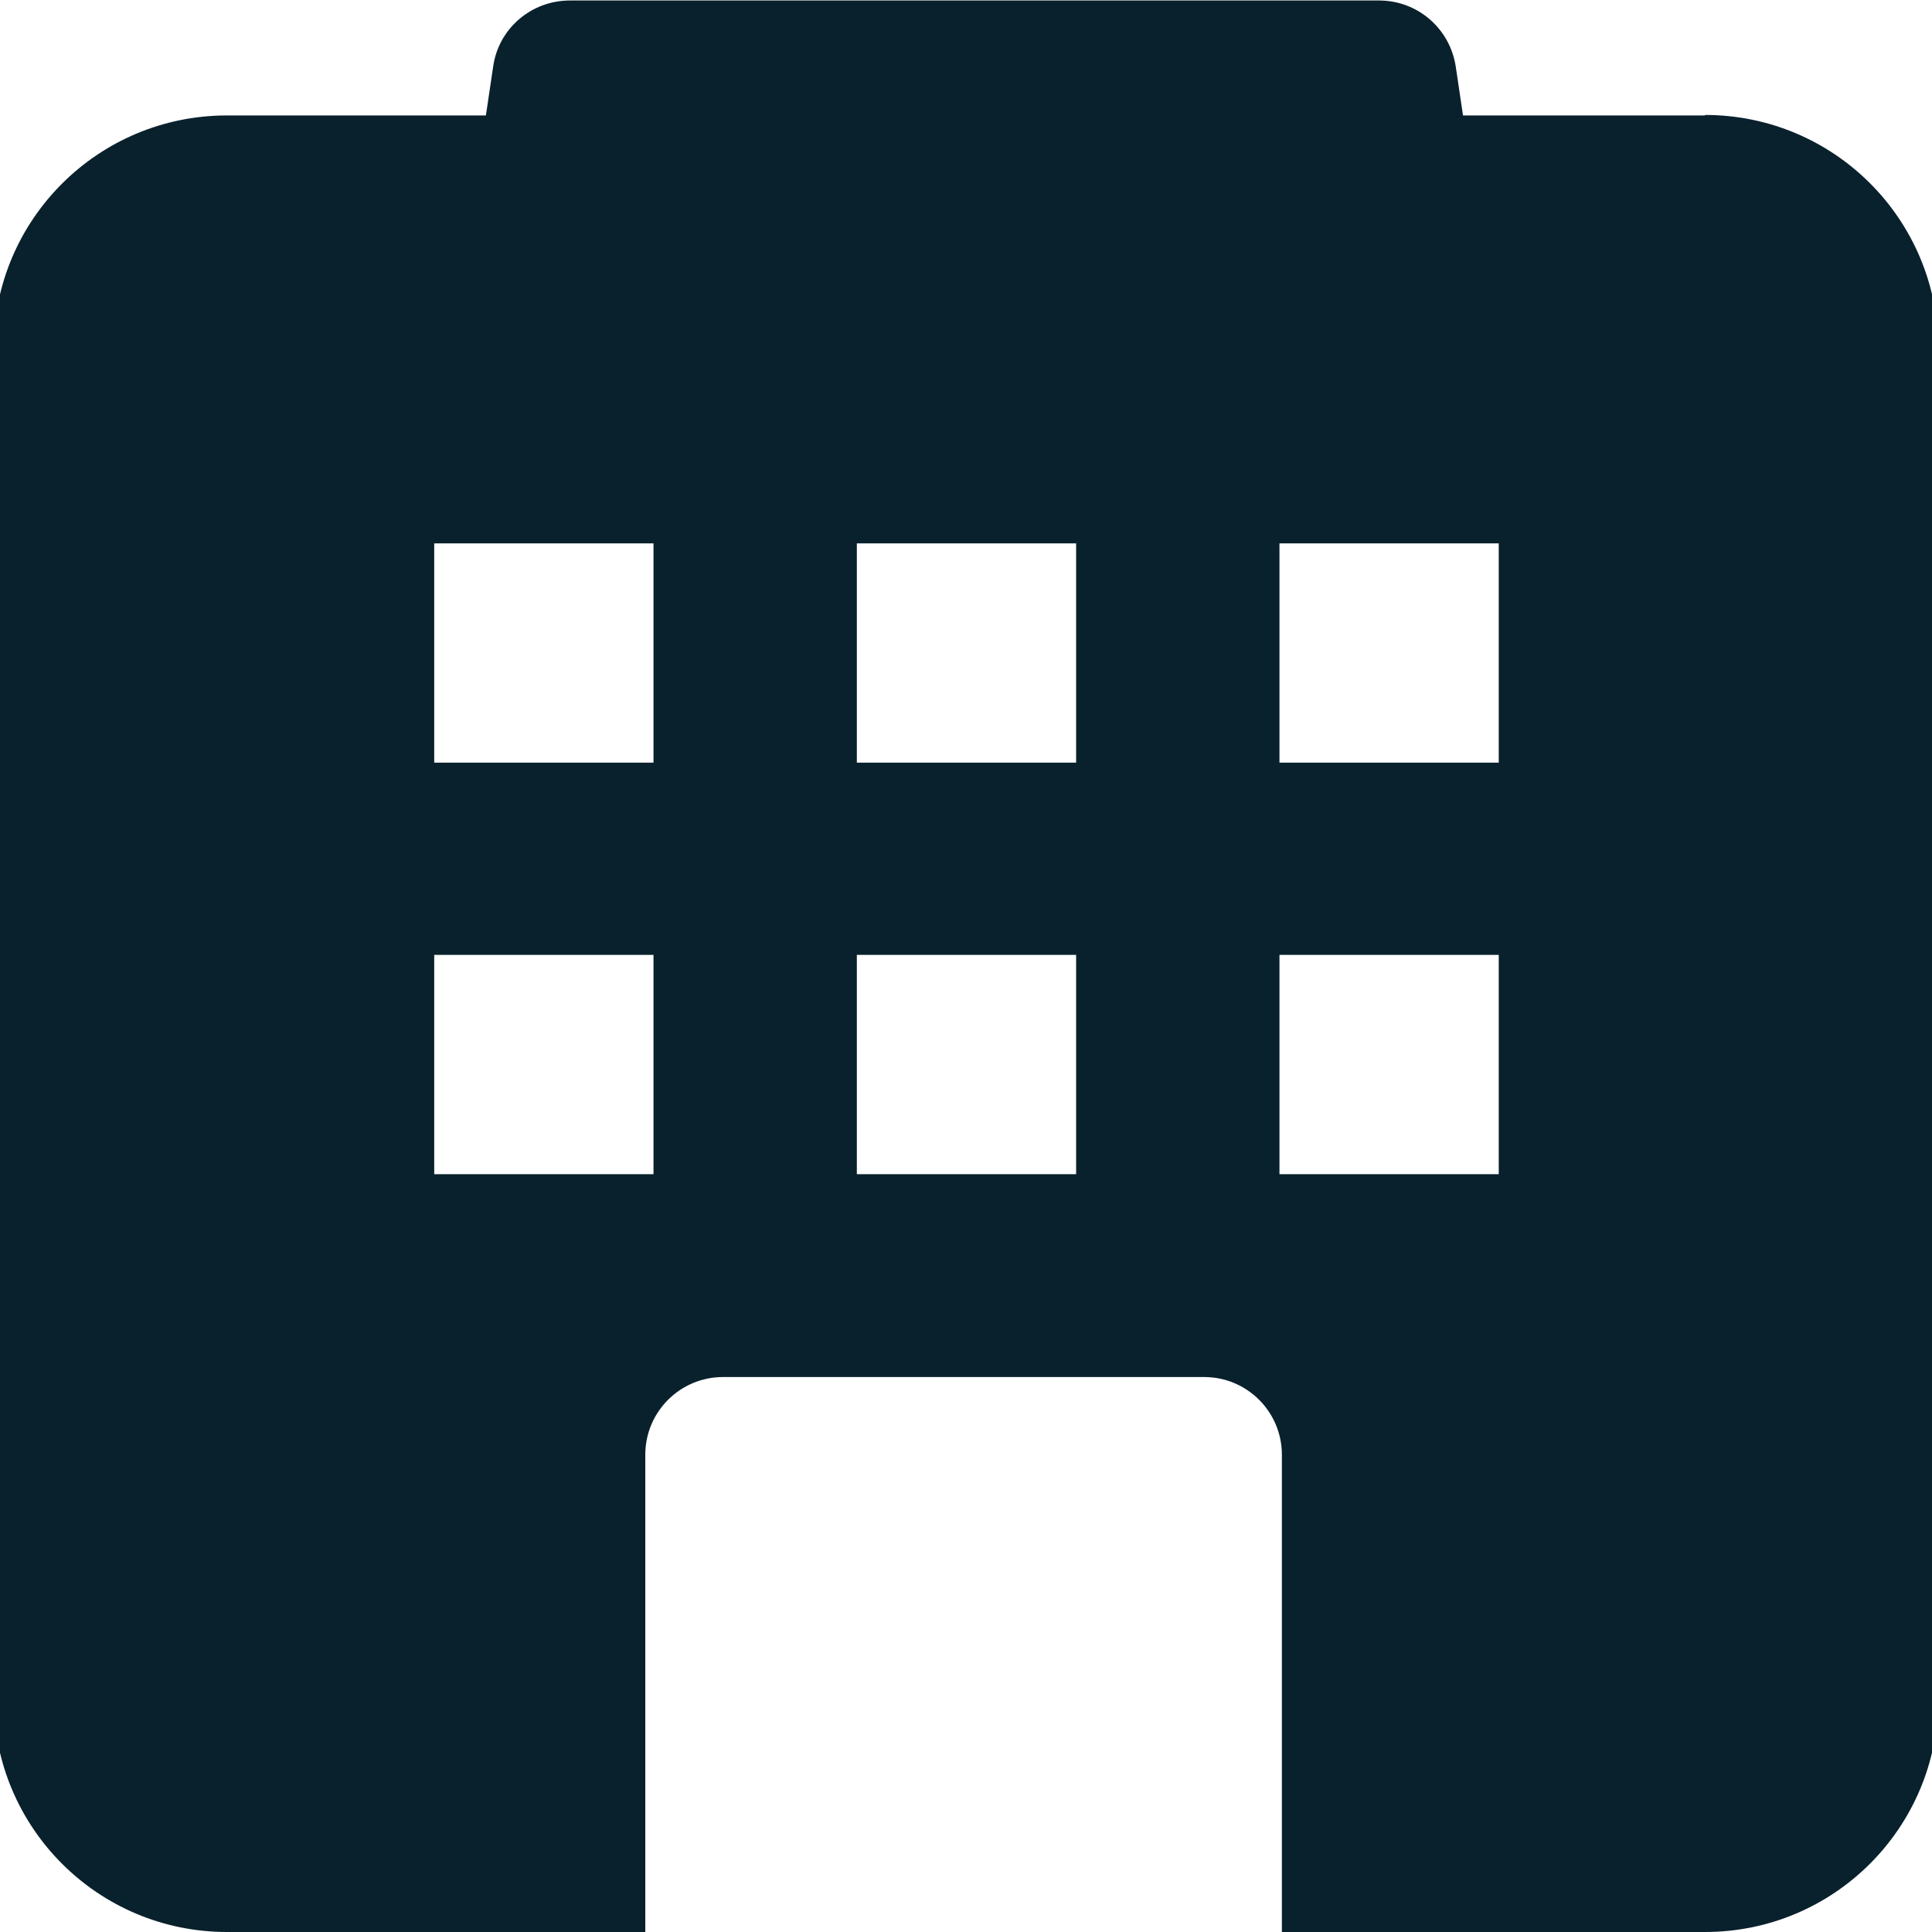 <?xml version="1.0" encoding="UTF-8"?><svg id="Layer_1" xmlns="http://www.w3.org/2000/svg" viewBox="0 0 40 40"><defs><style>.cls-1{fill:#09212c;}</style></defs><path class="cls-1" d="M35.3,2.39h-5.01l-.15-1.01c-.12-.79-.79-1.37-1.59-1.37H11.8c-.8,0-1.48,.58-1.59,1.37l-.15,1.01H4.7C2.03,2.39-.13,4.55-.13,7.21v27.96c0,2.67,2.16,4.83,4.83,4.83H13.36v-9.88c0-.89,.72-1.61,1.61-1.61h9.96c.89,0,1.61,.72,1.61,1.61v9.88h8.76c2.67,0,4.83-2.16,4.83-4.83V7.21c0-2.67-2.16-4.83-4.83-4.83ZM13.53,24.31h-4.54v-4.54h4.54v4.54Zm0-8.52h-4.54v-4.54h4.54v4.54Zm8.75,8.52h-4.54v-4.54h4.54v4.54Zm0-8.52h-4.54v-4.54h4.54v4.54Zm8.75,8.52h-4.54v-4.54h4.54v4.54Zm0-8.52h-4.54v-4.54h4.54v4.54Z"/></svg>